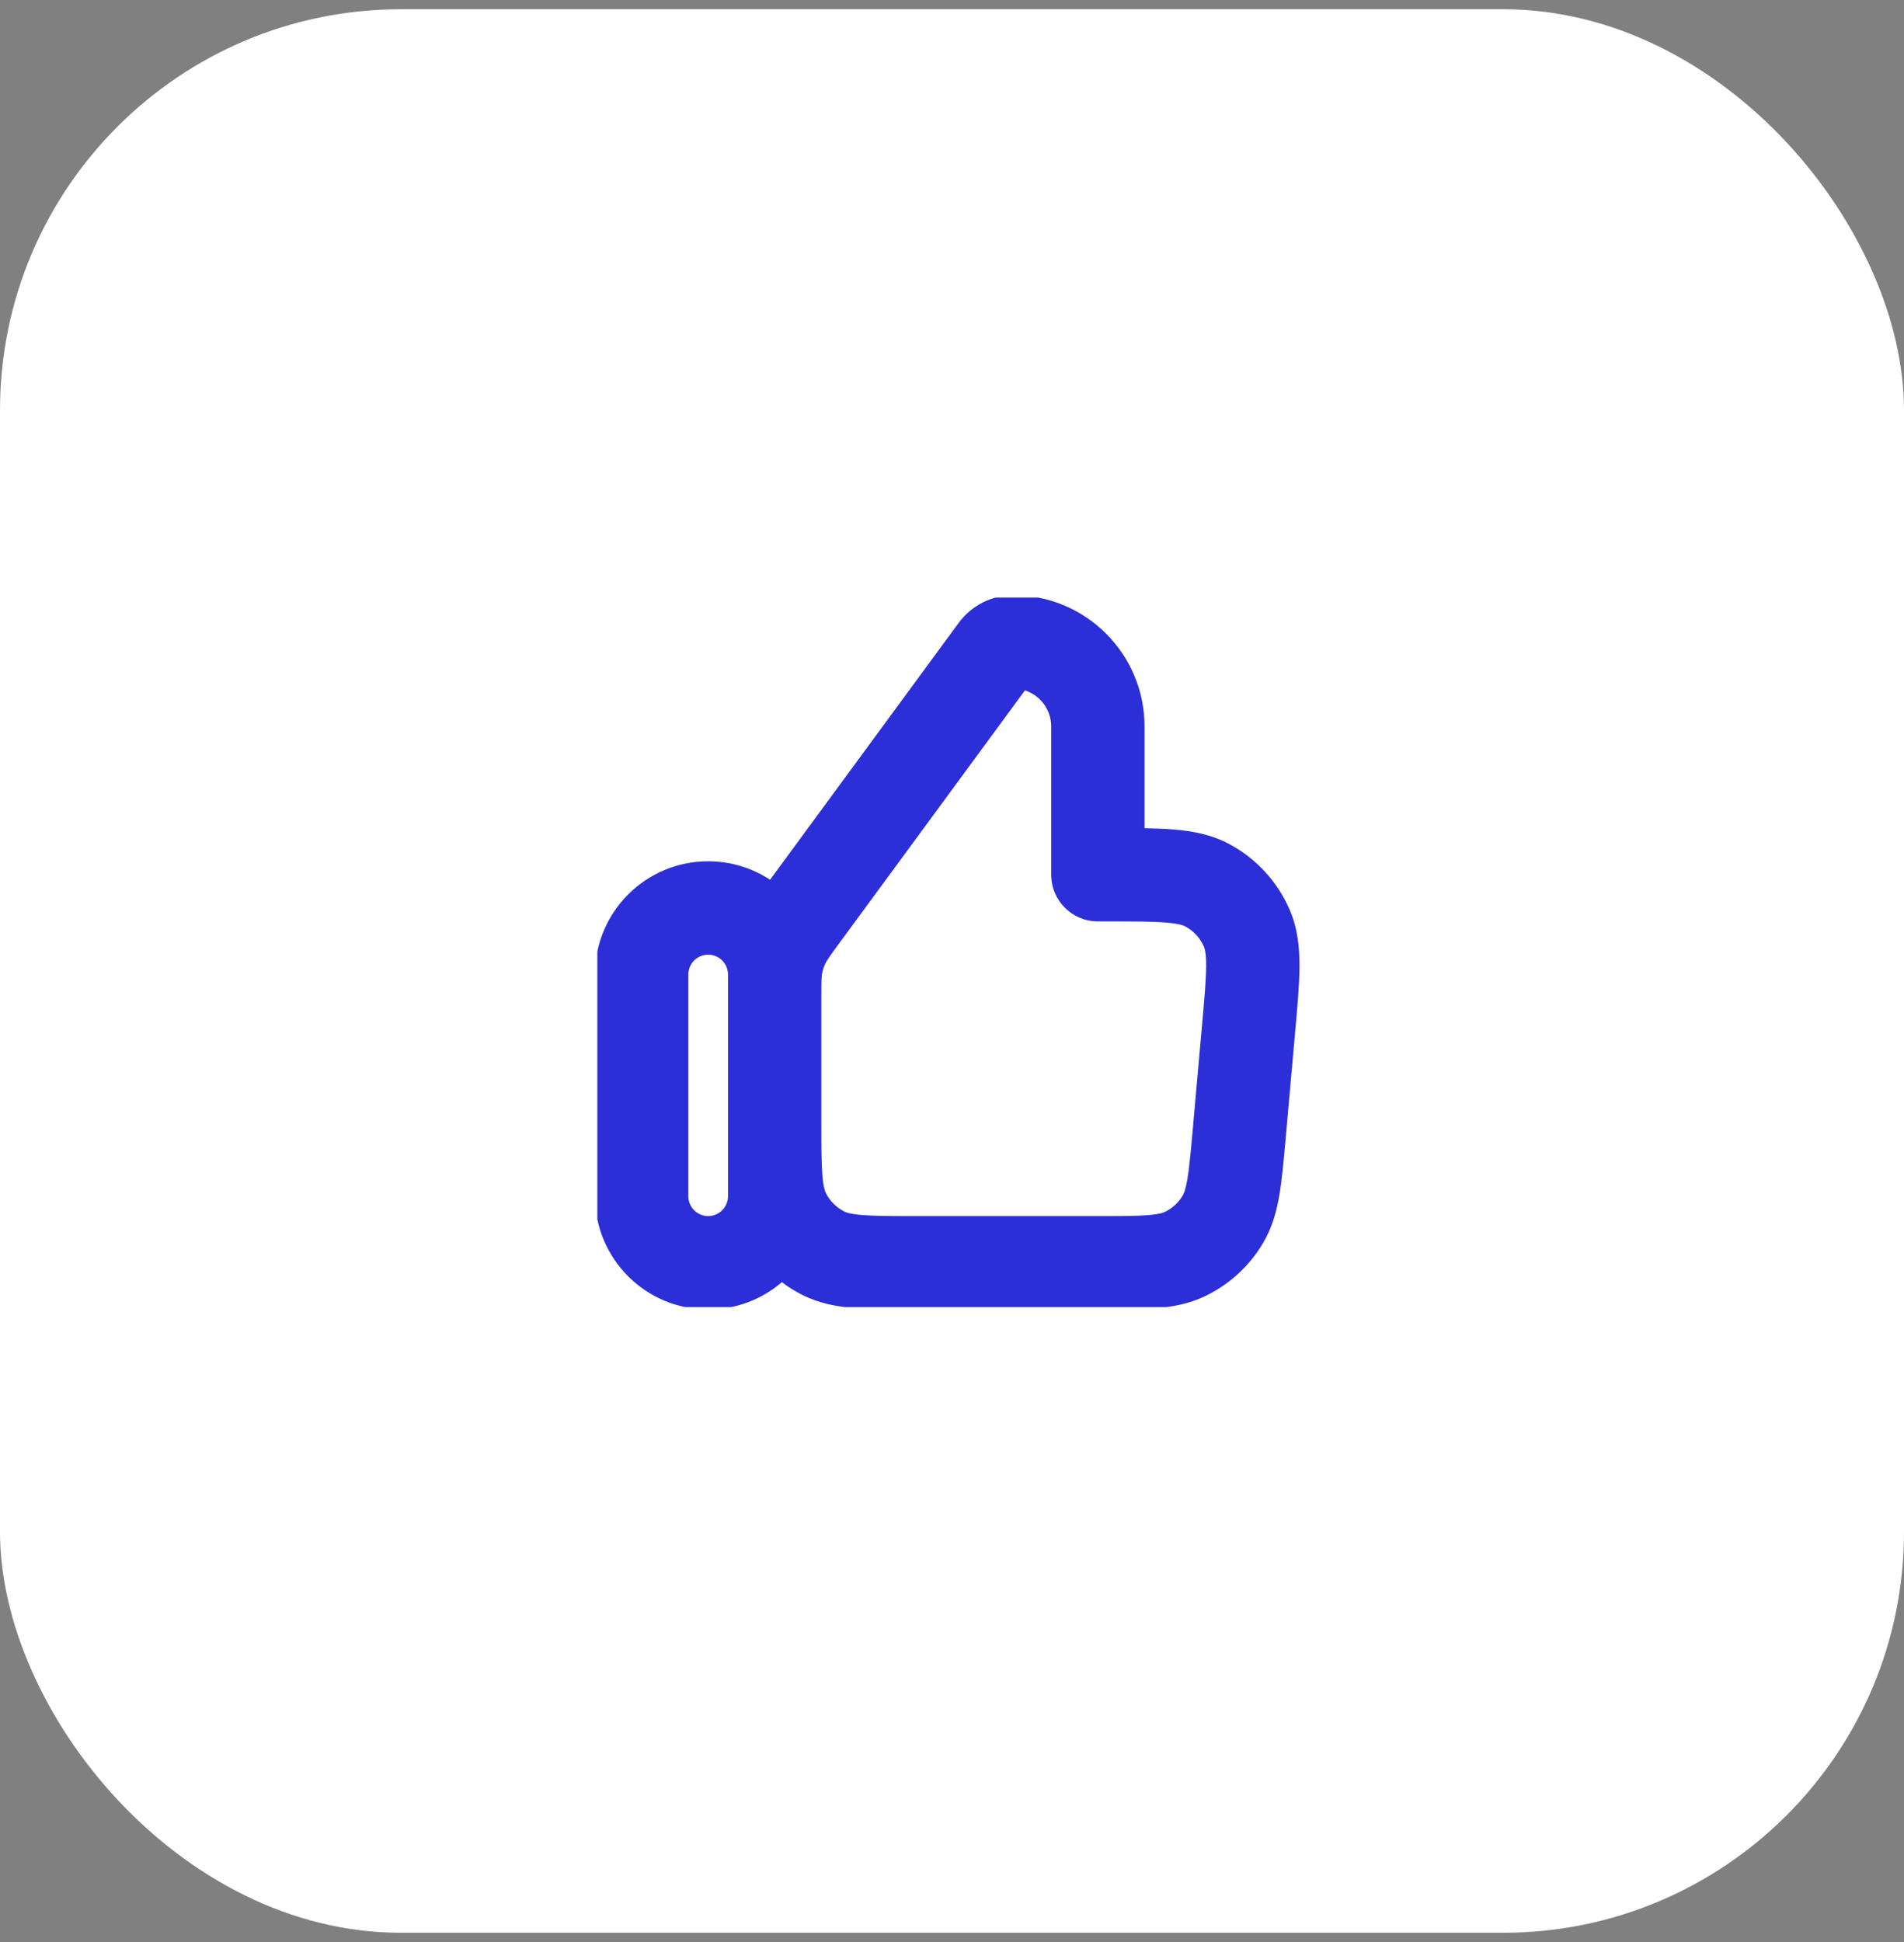 <?xml version="1.0" encoding="UTF-8"?> <svg xmlns="http://www.w3.org/2000/svg" width="102" height="104" viewBox="0 0 102 104" fill="none"><rect x="0" y="0" width="102" height="104" fill="#808080" stroke="none"/> <rect y="0.495" width="102" height="103.01" rx="21.474" fill="white"></rect> <g clip-path="url(#clip0_209_412)"> <path fill-rule="evenodd" clip-rule="evenodd" d="M54.907 36.972L44.99 50.472C44.387 51.293 44.286 51.448 44.218 51.592C44.136 51.764 44.077 51.945 44.041 52.132C44.01 52.289 44 52.473 44 53.491V60.025C44 61.396 44.002 62.275 44.056 62.941C44.108 63.579 44.196 63.8 44.245 63.897C44.461 64.32 44.805 64.664 45.228 64.88C45.325 64.929 45.546 65.016 46.184 65.069C46.85 65.123 47.729 65.125 49.1 65.125H58.818C60.084 65.125 60.89 65.123 61.504 65.075C62.087 65.029 62.296 64.953 62.393 64.906C62.797 64.714 63.135 64.405 63.362 64.019C63.417 63.927 63.512 63.726 63.609 63.149C63.712 62.542 63.785 61.74 63.898 60.478L64.396 54.897C64.528 53.419 64.611 52.465 64.615 51.739C64.618 51.04 64.54 50.799 64.497 50.699C64.297 50.238 63.948 49.857 63.507 49.617C63.411 49.565 63.178 49.466 62.481 49.407C61.758 49.346 60.801 49.344 59.316 49.344H58.814C57.433 49.344 56.314 48.224 56.314 46.844V38.903C56.314 38 55.723 37.234 54.907 36.972ZM39 60.12C39 60.182 39 60.244 39 60.305V64.062C39 64.649 38.524 65.125 37.938 65.125C37.351 65.125 36.875 64.649 36.875 64.062V52.188C36.875 51.601 37.351 51.125 37.938 51.125C38.524 51.125 39 51.601 39 52.188V53.021C39 53.123 39 53.227 39 53.331C39 53.384 39 53.438 39 53.491L39 60.12ZM41.254 47.112C40.301 46.488 39.162 46.125 37.938 46.125C34.589 46.125 31.875 48.839 31.875 52.188V64.062C31.875 67.411 34.589 70.125 37.938 70.125C39.445 70.125 40.824 69.575 41.885 68.664C42.221 68.917 42.58 69.142 42.959 69.335C43.878 69.803 44.83 69.975 45.777 70.052C46.671 70.125 47.756 70.125 49.005 70.125H58.908C60.058 70.125 61.062 70.125 61.895 70.06C62.781 69.99 63.67 69.836 64.543 69.42C65.846 68.8 66.933 67.805 67.667 66.562C68.159 65.73 68.391 64.858 68.539 63.982C68.679 63.158 68.768 62.158 68.87 61.013L69.385 55.242C69.506 53.892 69.61 52.726 69.615 51.763C69.619 50.75 69.521 49.719 69.084 48.711C68.441 47.225 67.318 45.998 65.895 45.224C64.93 44.699 63.912 44.51 62.902 44.425C62.424 44.384 61.893 44.364 61.314 44.354V38.903C61.314 35.022 58.167 31.875 54.285 31.875C53.129 31.875 52.042 32.425 51.358 33.357L41.254 47.112Z" fill="#2C2ED8"></path> </g> <defs> <clipPath id="clip0_209_412"> <rect width="38" height="38" fill="white" transform="translate(32 32)"></rect> </clipPath> </defs> </svg> 